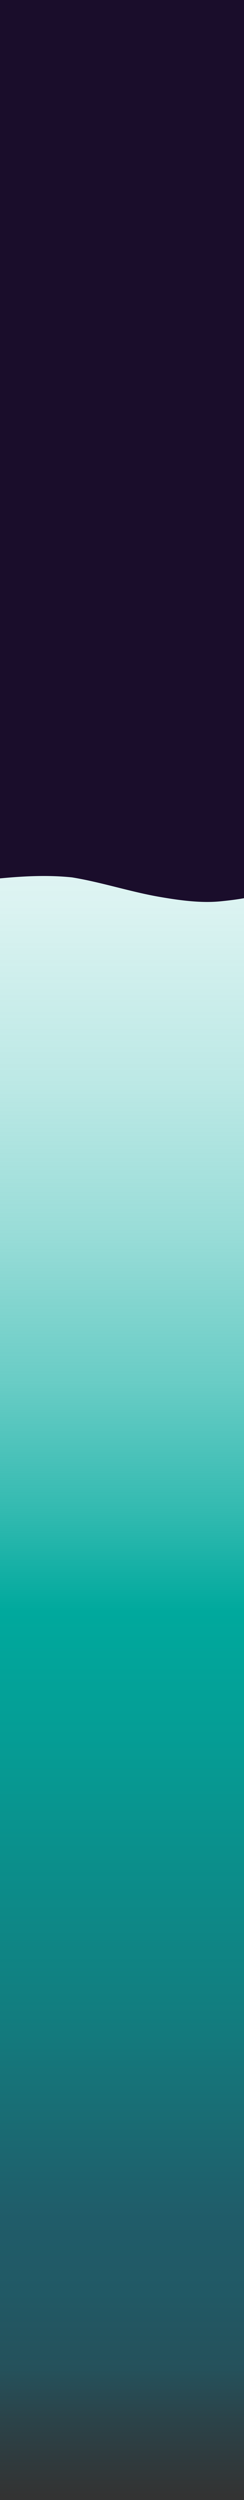 <svg id="Layer_1" data-name="Layer 1" xmlns="http://www.w3.org/2000/svg" xmlns:xlink="http://www.w3.org/1999/xlink" width="680" height="6960" viewBox="0 0 680 6960"><defs><style>.cls-1{fill:url(#linear-gradient);}.cls-2{fill:#1a0d2b;}</style><linearGradient id="linear-gradient" x1="-8742.51" y1="-2688.78" x2="-1705.79" y2="-2688.78" gradientTransform="translate(5564.36 6188.64)" gradientUnits="userSpaceOnUse"><stop offset="0" stop-color="#00a99d" stop-opacity="0"/><stop offset="0.18" stop-color="#00a99d" stop-opacity="0.01"/><stop offset="0.28" stop-color="#00a99d" stop-opacity="0.06"/><stop offset="0.36" stop-color="#00a99d" stop-opacity="0.14"/><stop offset="0.43" stop-color="#00a99d" stop-opacity="0.26"/><stop offset="0.49" stop-color="#00a99d" stop-opacity="0.4"/><stop offset="0.55" stop-color="#00a99d" stop-opacity="0.59"/><stop offset="0.6" stop-color="#00a99d" stop-opacity="0.8"/><stop offset="0.64" stop-color="#00a99d"/><stop offset="0.69" stop-color="#059d95"/><stop offset="0.8" stop-color="#127d7f"/><stop offset="0.88" stop-color="#205c69"/><stop offset="0.91" stop-color="#215965"/><stop offset="0.94" stop-color="#25515b"/><stop offset="0.96" stop-color="#2b4349"/><stop offset="0.99" stop-color="#333"/></linearGradient></defs><rect class="cls-1" x="-3178.15" y="2945.36" width="7036.72" height="1109" transform="translate(3840.06 3159.65) rotate(90)"/><path class="cls-2" d="M-214.29-78.78V1999.49l23.62,18.26,40.14,16.93,23.79,56.37a228.64,228.64,0,0,0,17.9,28.14,111.73,111.73,0,0,0-41,12.38,112.54,112.54,0,0,0-48.27,31,116.52,116.52,0,0,0-16.2,18.53v174.43a154.51,154.51,0,0,0,16.2,19.18l30.36,23.45A149.24,149.24,0,0,0-92,2418.65c80.86-9.6,162.19-19.22,243.78-16.39q24.59.85,49.05,3.36c52.72,8.67,104.4,22.68,156.26,35.37,28.84,7.06,57.79,13.74,87.05,18.8,41.07,7.11,83,13.31,124.74,14.15a388.7,388.7,0,0,0,47.52-1.85c29.1-3,58.72-6.55,87.22-13.65a113,113,0,0,0,51-26.85,113.31,113.31,0,0,0,38.63-42.08,111.62,111.62,0,0,0,17.8-55.77,113.51,113.51,0,0,0-2.68-59.82l-15.12-35.83a150.65,150.65,0,0,0-53.81-53.81l-35.83-15.12c-2-.55-4.08-1-6.12-1.51a1549.26,1549.26,0,0,0,120.08-206q9.86-20.4,19.23-41.05,16.65-27.81,33.55-55.48a141.67,141.67,0,0,0,24.37,6.32V-78.78Z"/><path class="cls-2" d="M-214.29-41.78V2036.49l23.62,18.26,40.14,16.93,23.79,56.37a228.64,228.64,0,0,0,17.9,28.14,111.73,111.73,0,0,0-41,12.38,112.54,112.54,0,0,0-48.27,31,116.52,116.52,0,0,0-16.2,18.53v174.43a154.51,154.51,0,0,0,16.2,19.18l30.36,23.45A149.24,149.24,0,0,0-92,2455.65c80.86-9.6,162.19-19.22,243.78-16.39q24.59.85,49.05,3.36c52.72,8.67,104.4,22.68,156.26,35.37,28.84,7.06,57.79,13.74,87.05,18.8,41.07,7.11,83,13.31,124.74,14.15a388.7,388.7,0,0,0,47.52-1.85c29.1-3,58.72-6.55,87.22-13.65a113,113,0,0,0,51-26.85,113.31,113.31,0,0,0,38.63-42.08,111.62,111.62,0,0,0,17.8-55.77,113.51,113.51,0,0,0-2.68-59.82l-15.12-35.83a150.65,150.65,0,0,0-53.81-53.81l-35.83-15.12c-2-.55-4.08-1-6.12-1.51a1549.26,1549.26,0,0,0,120.08-206q9.86-20.4,19.23-41.05,16.65-27.81,33.55-55.48a141.67,141.67,0,0,0,24.37,6.32V-41.78Z"/></svg>